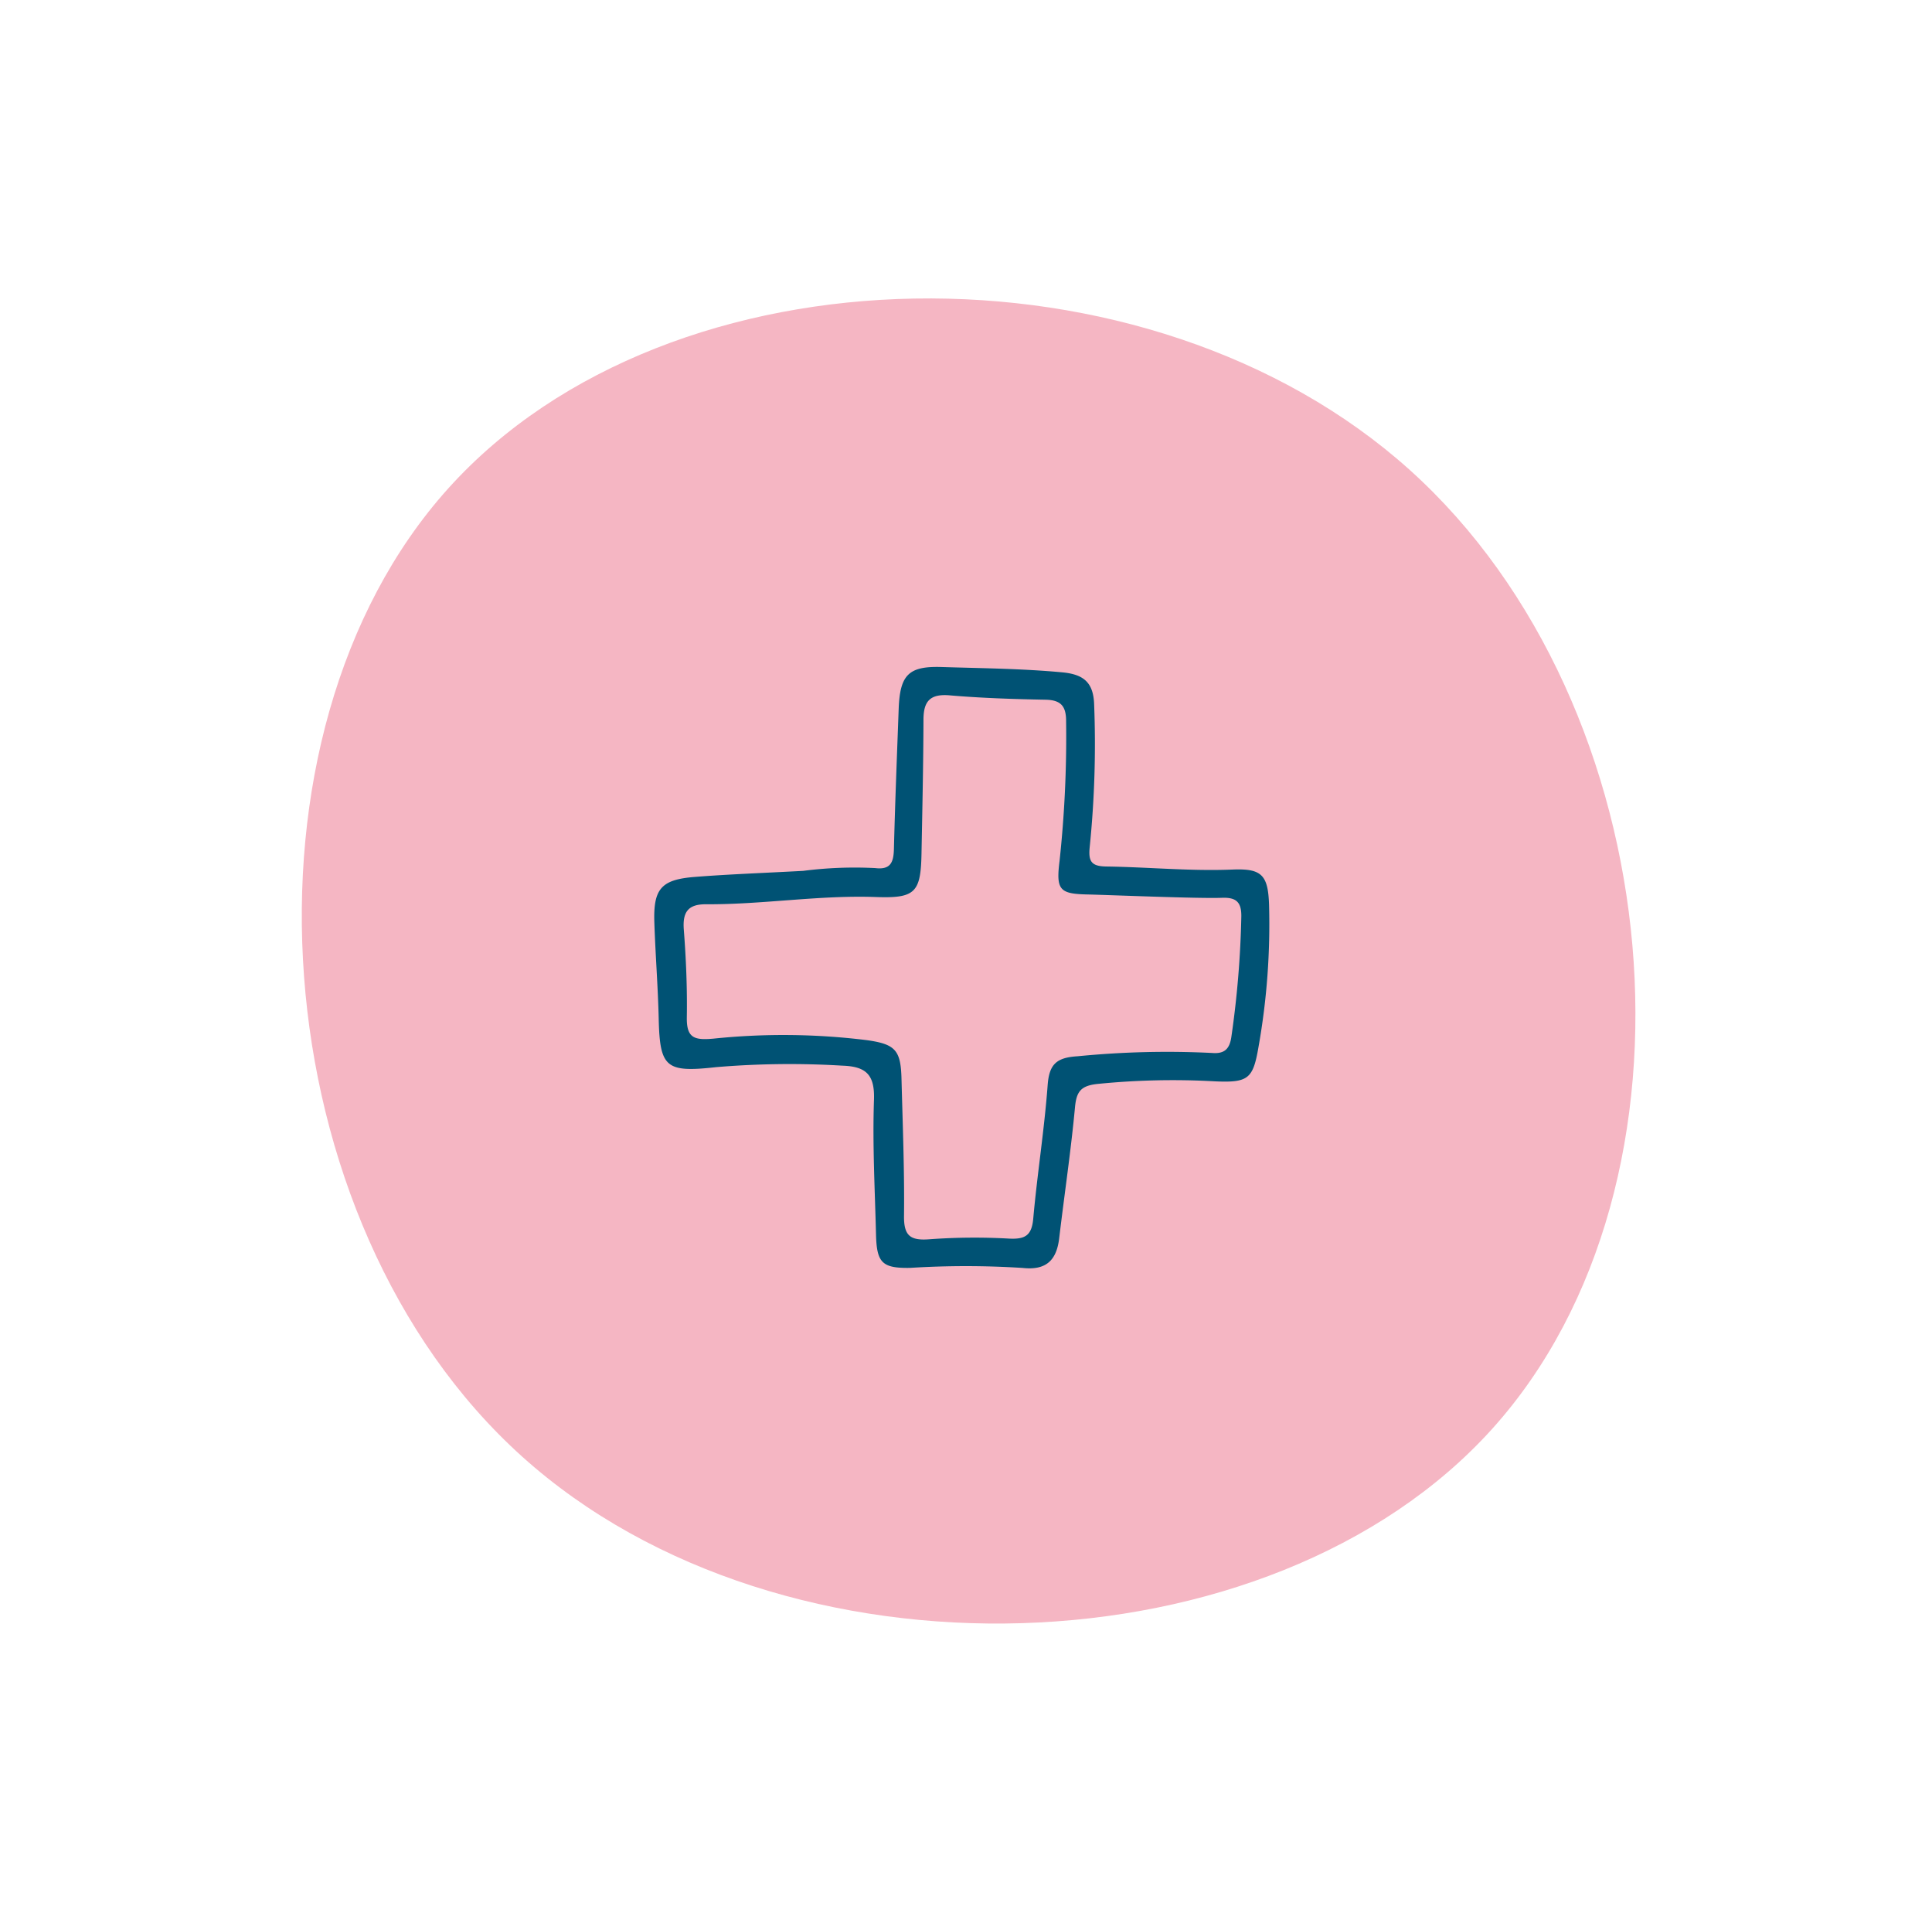 <svg xmlns="http://www.w3.org/2000/svg" width="153.566" height="153.107" viewBox="0 0 153.566 153.107">
  <g id="Group_743" data-name="Group 743" transform="translate(-962 -4057)">
    <g id="Group_163" data-name="Group 163" transform="translate(-6 205)">
      <g id="Group_155" data-name="Group 155" transform="translate(717 552)">
        <g id="Group_150" data-name="Group 150" transform="translate(656.687 2901.569) rotate(42)">
          <path id="Path_410" data-name="Path 410" d="M129.24,572.548c0,26.346-27.9,53.252-55.836,53.252s-55.836-26.906-55.836-53.252c0-26.376,27.9-52.224,55.836-52.224S129.24,546.172,129.24,572.548Z" transform="translate(0)" fill="#f5b6c3"/>
        </g>
      </g>
    </g>
    <g id="Group_162" data-name="Group 162" transform="translate(-112.356 2963.896)">
      <path id="Path_429" data-name="Path 429" d="M1138.194,1162.311a32.063,32.063,0,0,1,5.734-.221c1.238.151,1.455-.485,1.482-1.528.093-3.709.242-7.416.378-11.124.1-2.7.783-3.41,3.409-3.327,3.2.1,6.4.125,9.592.423,1.688.158,2.475.793,2.535,2.539a81.189,81.189,0,0,1-.351,11.334c-.122,1.16.136,1.54,1.319,1.557,3.344.047,6.68.38,10.034.242,2.3-.095,2.819.418,2.9,2.769a55.678,55.678,0,0,1-.832,11.3c-.437,2.559-.8,2.88-3.464,2.762a59.926,59.926,0,0,0-9.368.209c-1.309.147-1.645.616-1.761,1.861-.324,3.473-.843,6.928-1.254,10.394-.208,1.755-1.035,2.57-2.9,2.365a70.689,70.689,0,0,0-8.942-.006c-2.24.039-2.664-.406-2.719-2.662-.087-3.564-.285-7.134-.161-10.691.07-2.007-.63-2.655-2.526-2.717a69.694,69.694,0,0,0-10.026.119c-3.994.446-4.47.04-4.56-3.857-.059-2.544-.261-5.085-.346-7.629-.089-2.68.538-3.417,3.187-3.628C1132.088,1162.591,1134.635,1162.5,1138.194,1162.311Zm22.593,1.875c-2.205-.048-2.5-.359-2.213-2.652a92.041,92.041,0,0,0,.522-11.105c.006-1.194-.4-1.694-1.621-1.719-2.544-.05-5.092-.128-7.625-.347-1.544-.133-2.087.44-2.091,1.922-.011,3.563-.09,7.126-.158,10.689-.059,3.064-.513,3.528-3.612,3.416-4.52-.164-9,.6-13.506.575-1.419-.009-1.883.6-1.775,2.012.179,2.318.277,4.65.24,6.974-.026,1.643.59,1.828,2.1,1.694a53.919,53.919,0,0,1,12.188.116c2.292.318,2.717.794,2.776,3.071.094,3.634.241,7.27.2,10.9-.019,1.588.508,1.97,2.013,1.856a49.068,49.068,0,0,1,6.321-.055c1.28.068,1.817-.231,1.938-1.586.318-3.545.882-7.07,1.146-10.618.125-1.68.727-2.185,2.385-2.286a72.457,72.457,0,0,1,10.666-.262c.991.086,1.415-.3,1.554-1.3a77.4,77.4,0,0,0,.788-9.555c.015-1.156-.432-1.519-1.55-1.475C1169.654,1164.524,1162.529,1164.224,1160.786,1164.186Z" fill="#005274"/>
    </g>
  </g>
</svg>
